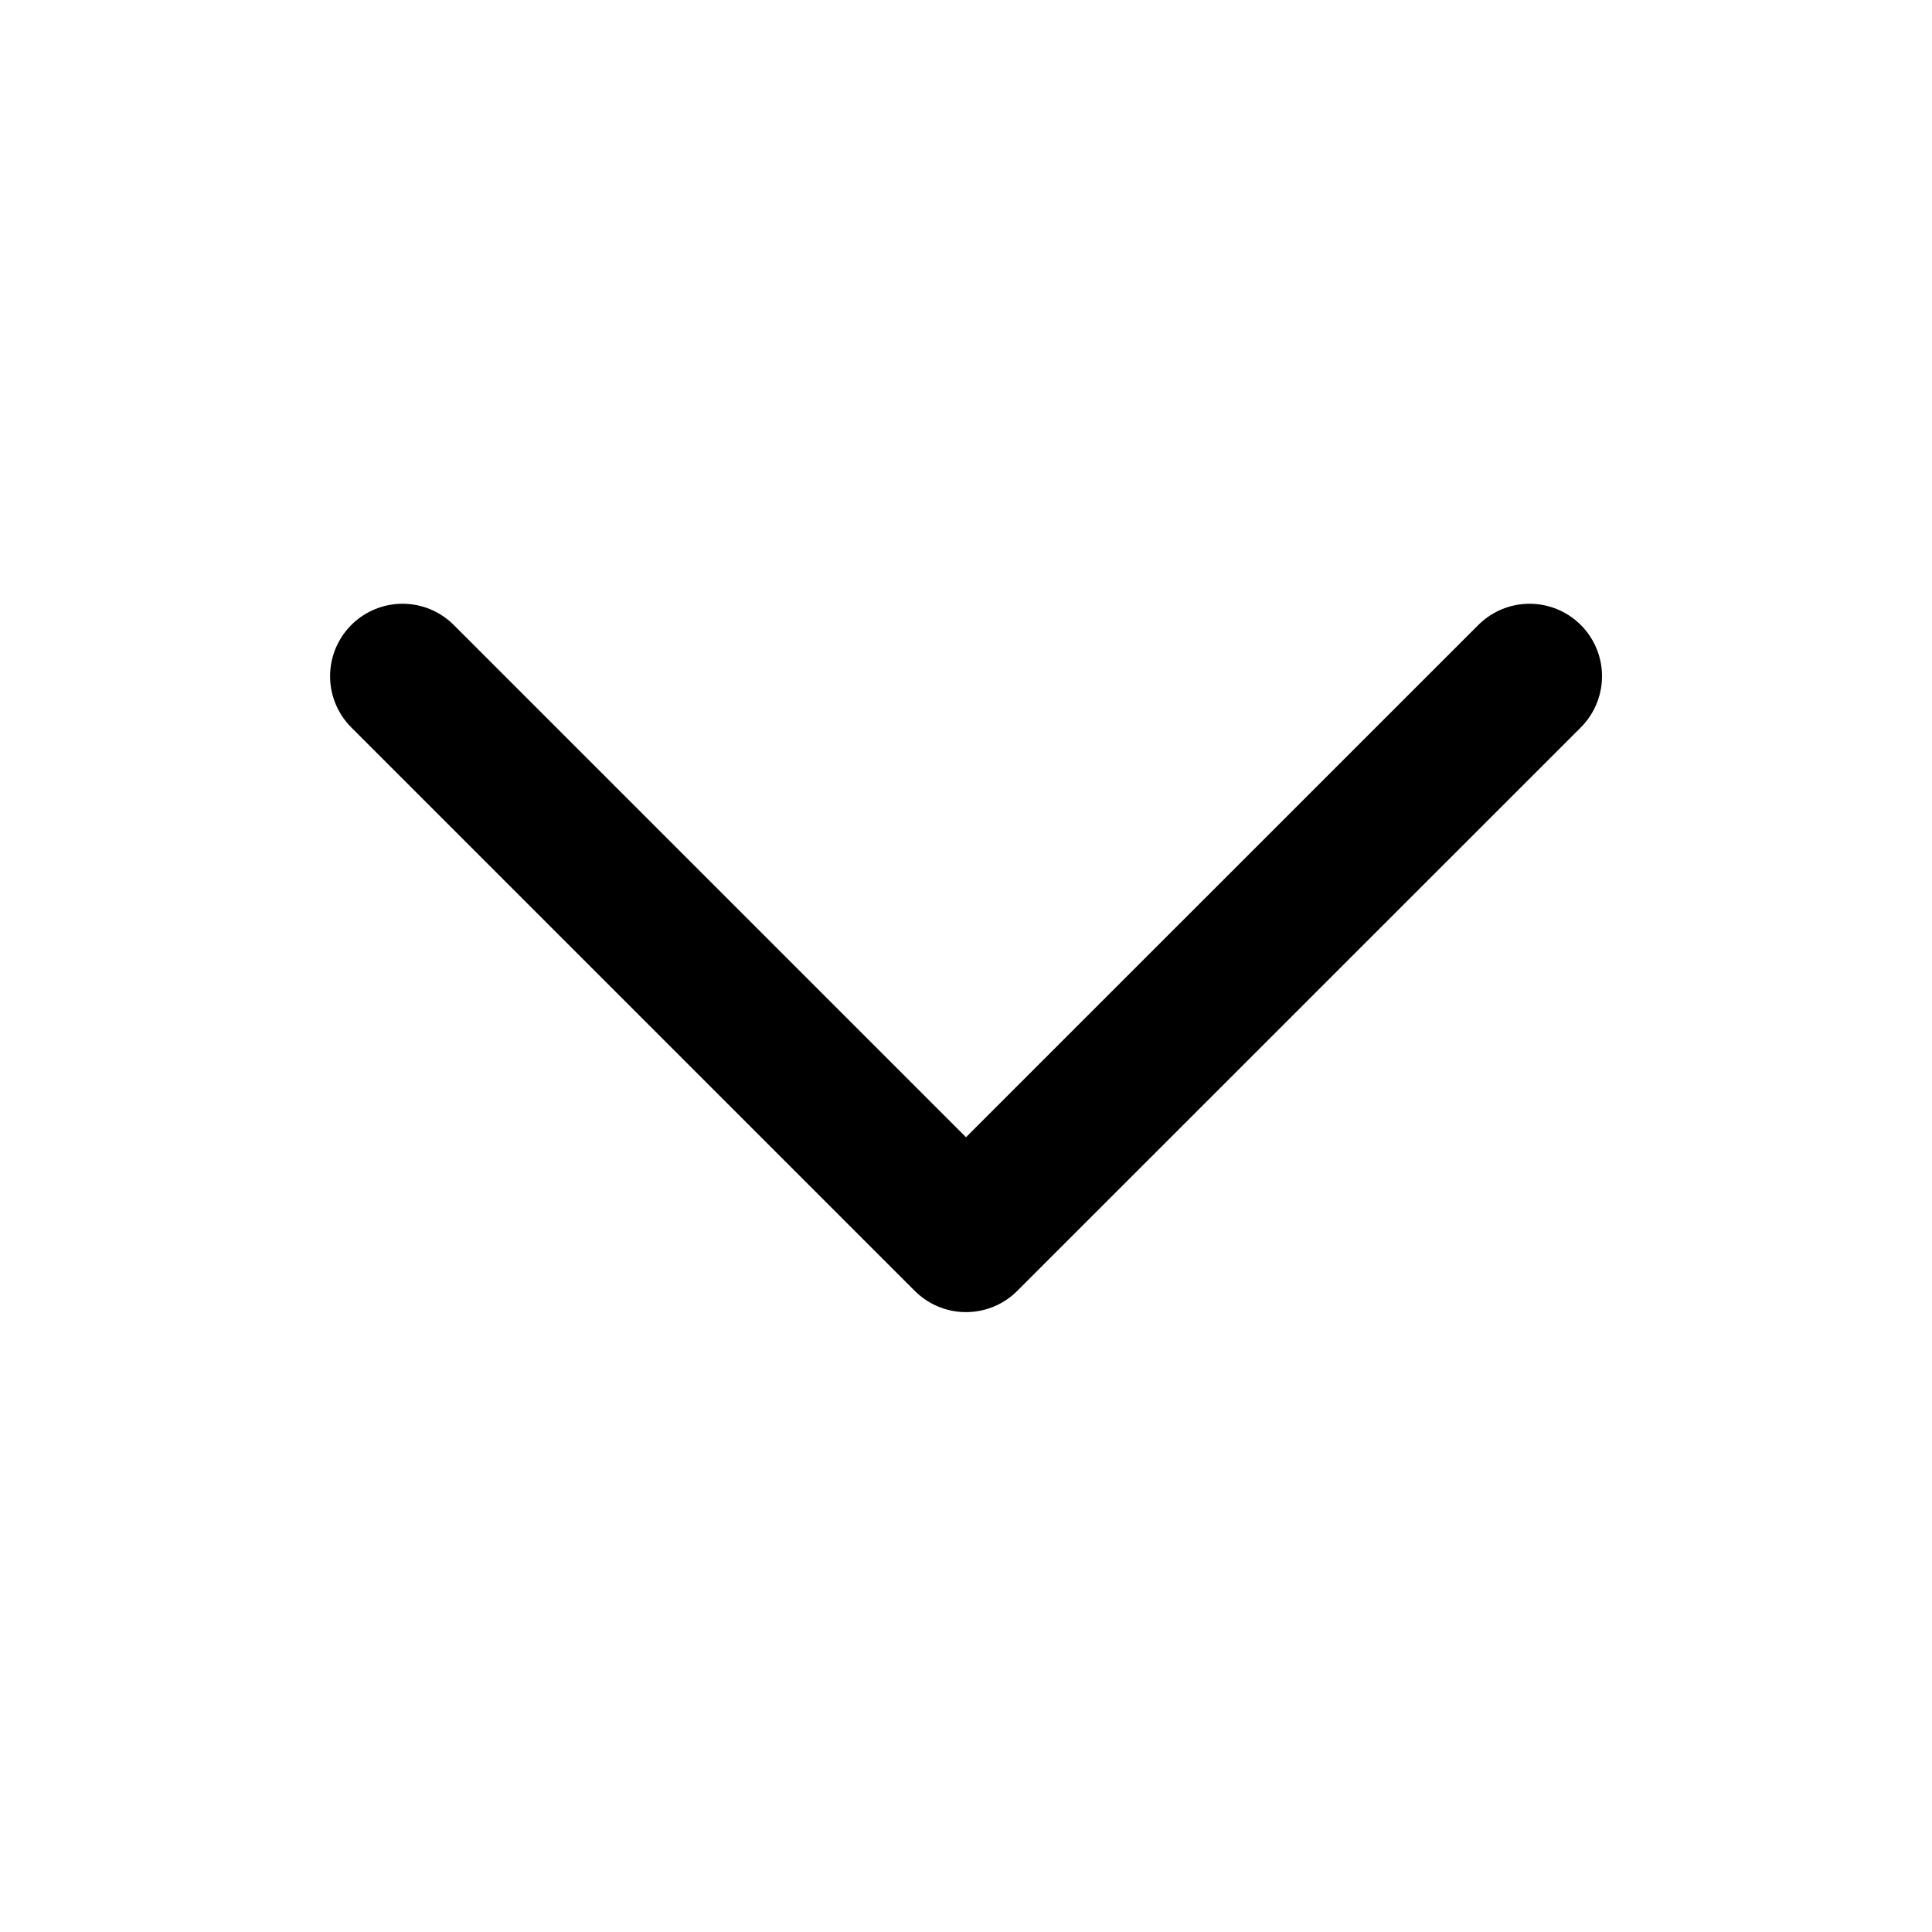<svg width="20" height="20" viewBox="0 0 20 20" fill="none" xmlns="http://www.w3.org/2000/svg">
<path d="M15.834 7L10 12.833L4.167 7" stroke="black" stroke-width="1.5" stroke-linecap="round" stroke-linejoin="round"/>
</svg>
